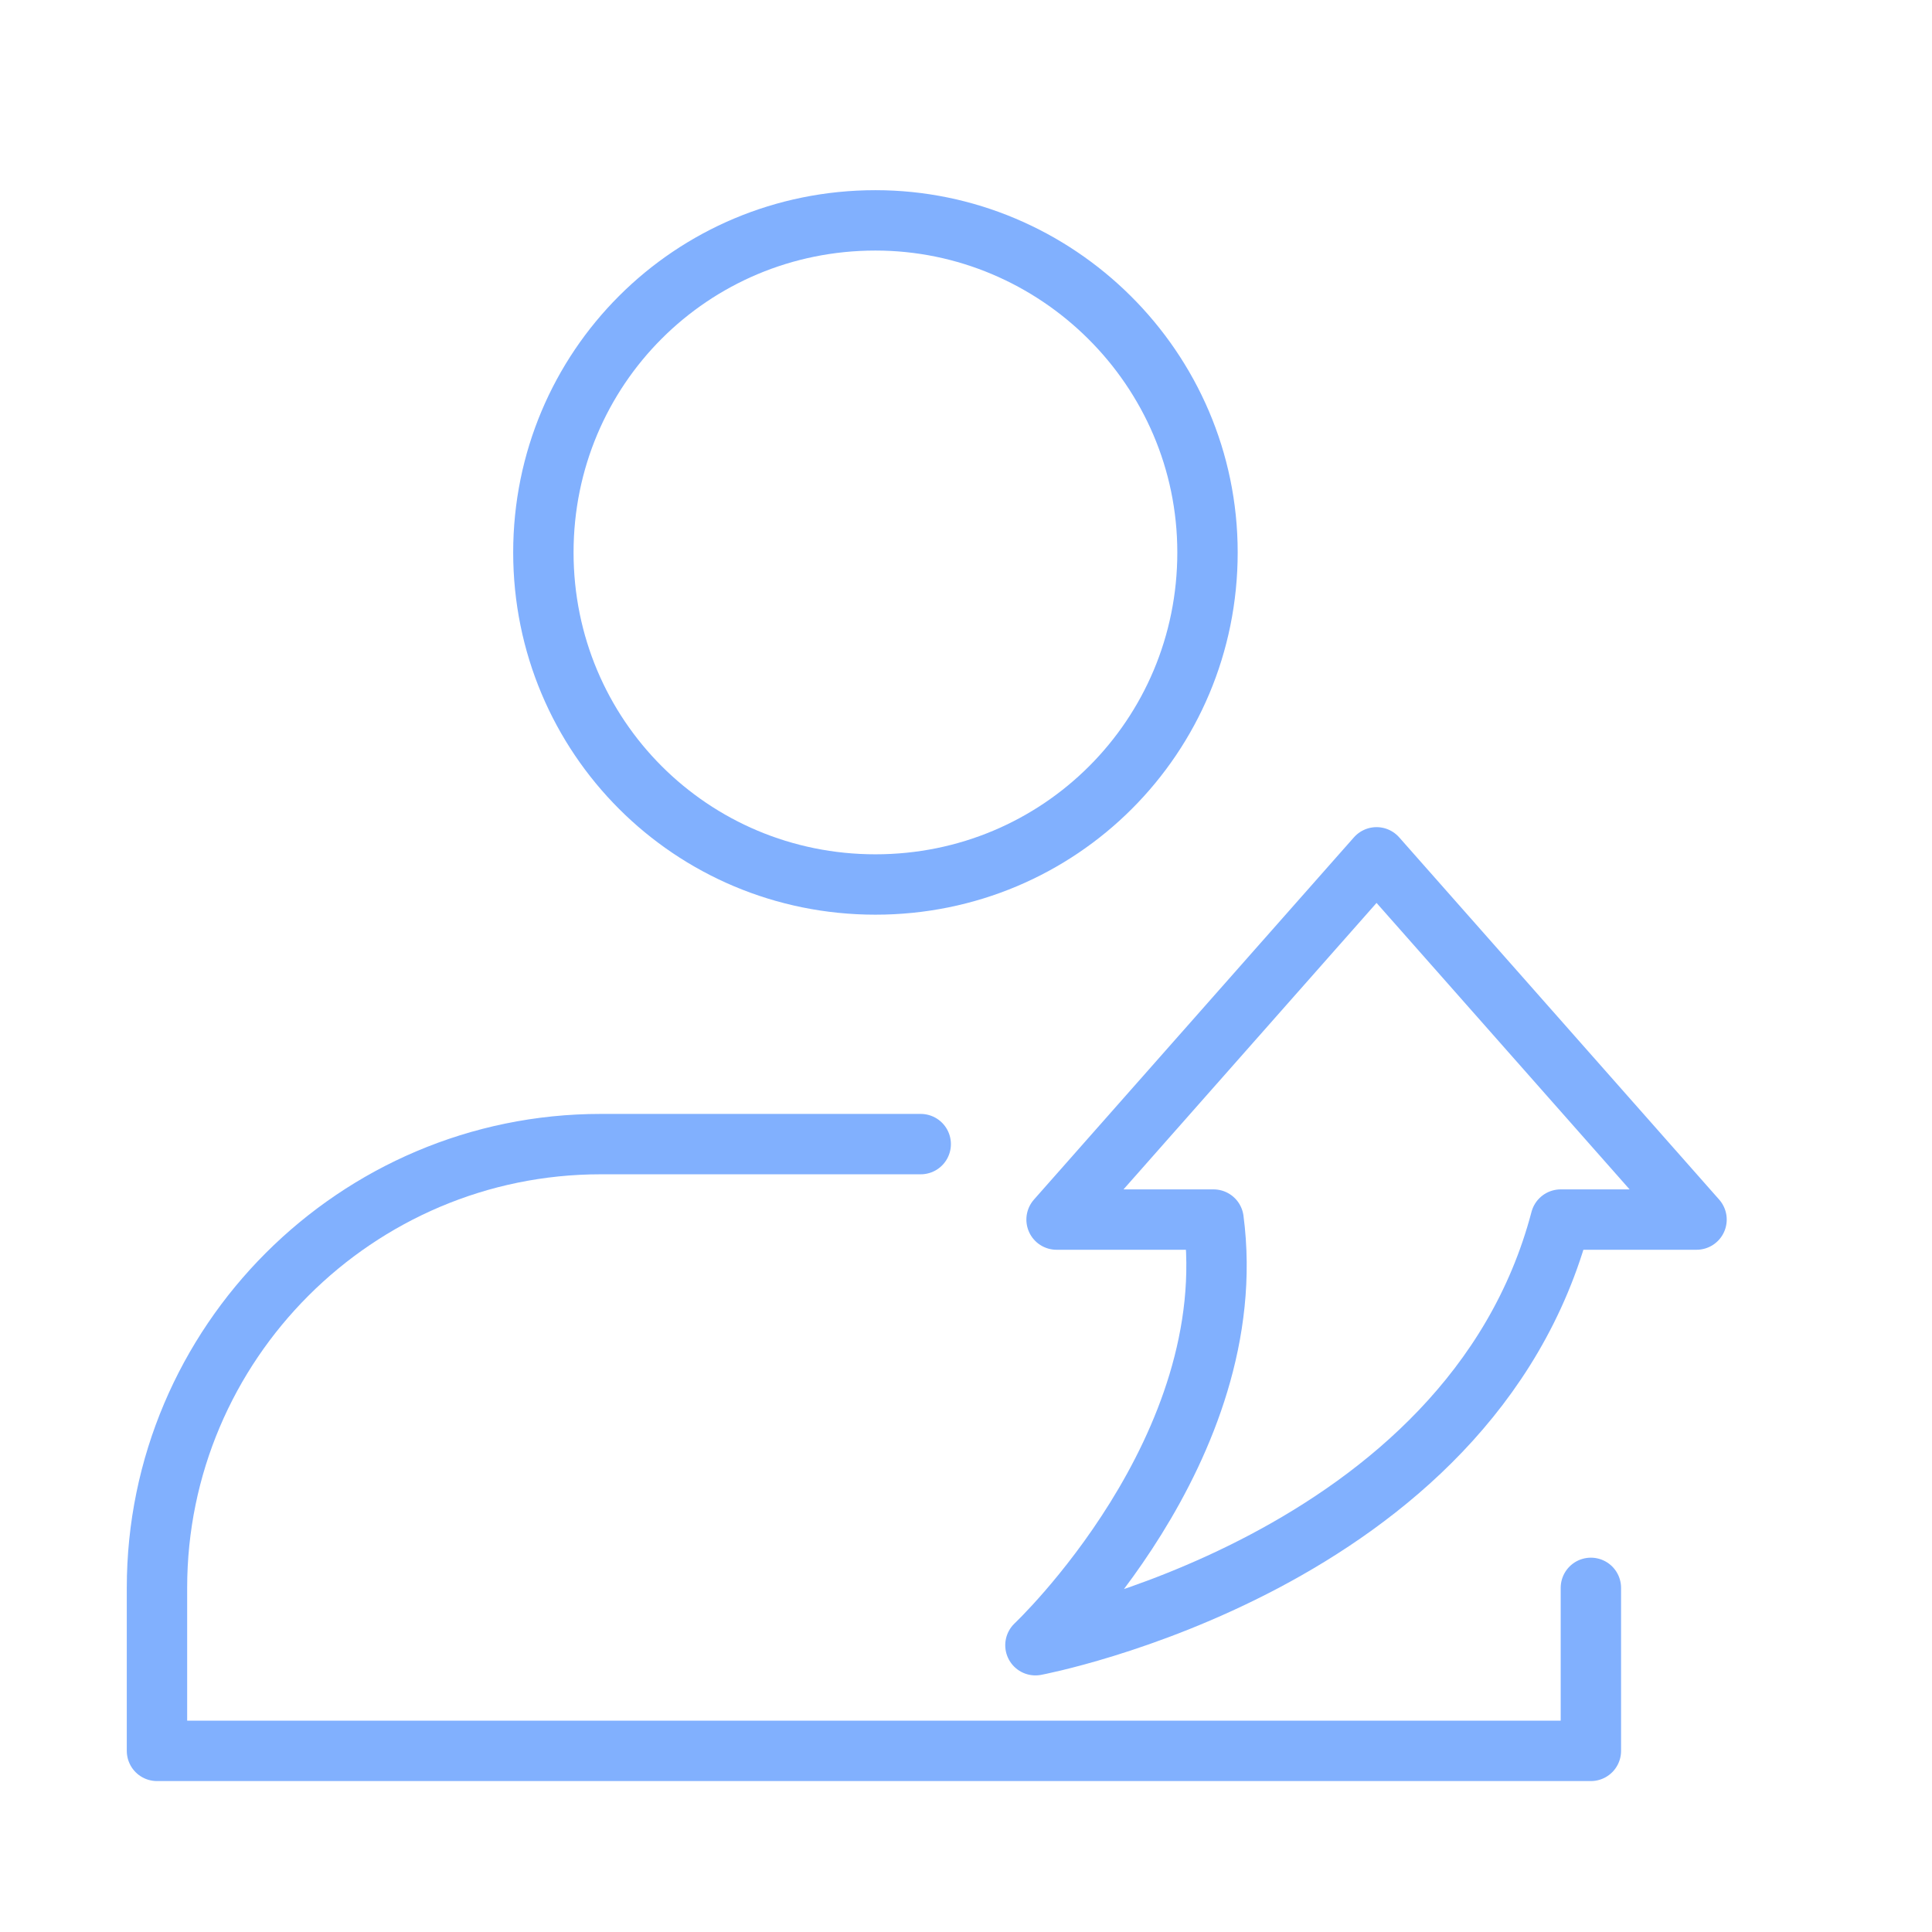 <?xml version="1.0" encoding="utf-8"?>
<!-- Generator: Adobe Illustrator 24.0.3, SVG Export Plug-In . SVG Version: 6.00 Build 0)  -->
<svg version="1.1" id="Layer_1" xmlns="http://www.w3.org/2000/svg" xmlns:xlink="http://www.w3.org/1999/xlink" x="0px" y="0px"
	 viewBox="0 0 64 64" style="enable-background:new 0 0 64 64;" xml:space="preserve">
<style type="text/css">
	.st0{fill:none;stroke:#81B0FE;stroke-width:2;stroke-linecap:round;stroke-linejoin:round;stroke-miterlimit:10;}
</style>
<path class="st0" d="M40,18.3c0,6.1-4.9,11-11,11c-6.1,0-11-4.9-11-11c0-6.1,4.9-11,11-11C35,7.3,40,12.2,40,18.3z"/>
<path class="st0" d="M52.7,52.6V58H5.2v-5.4c0-8.1,6.6-14.7,14.7-14.7h10.6"/>
<path class="st0" d="M51.7,40.4c-3,11.4-17.4,14.1-17.4,14.1s6.9-6.5,5.9-14.1h-0.5h-4.7l5.3-6l5.3-6l5.3,6l5.3,6L51.7,40.4
	L51.7,40.4z"/>
</svg>
